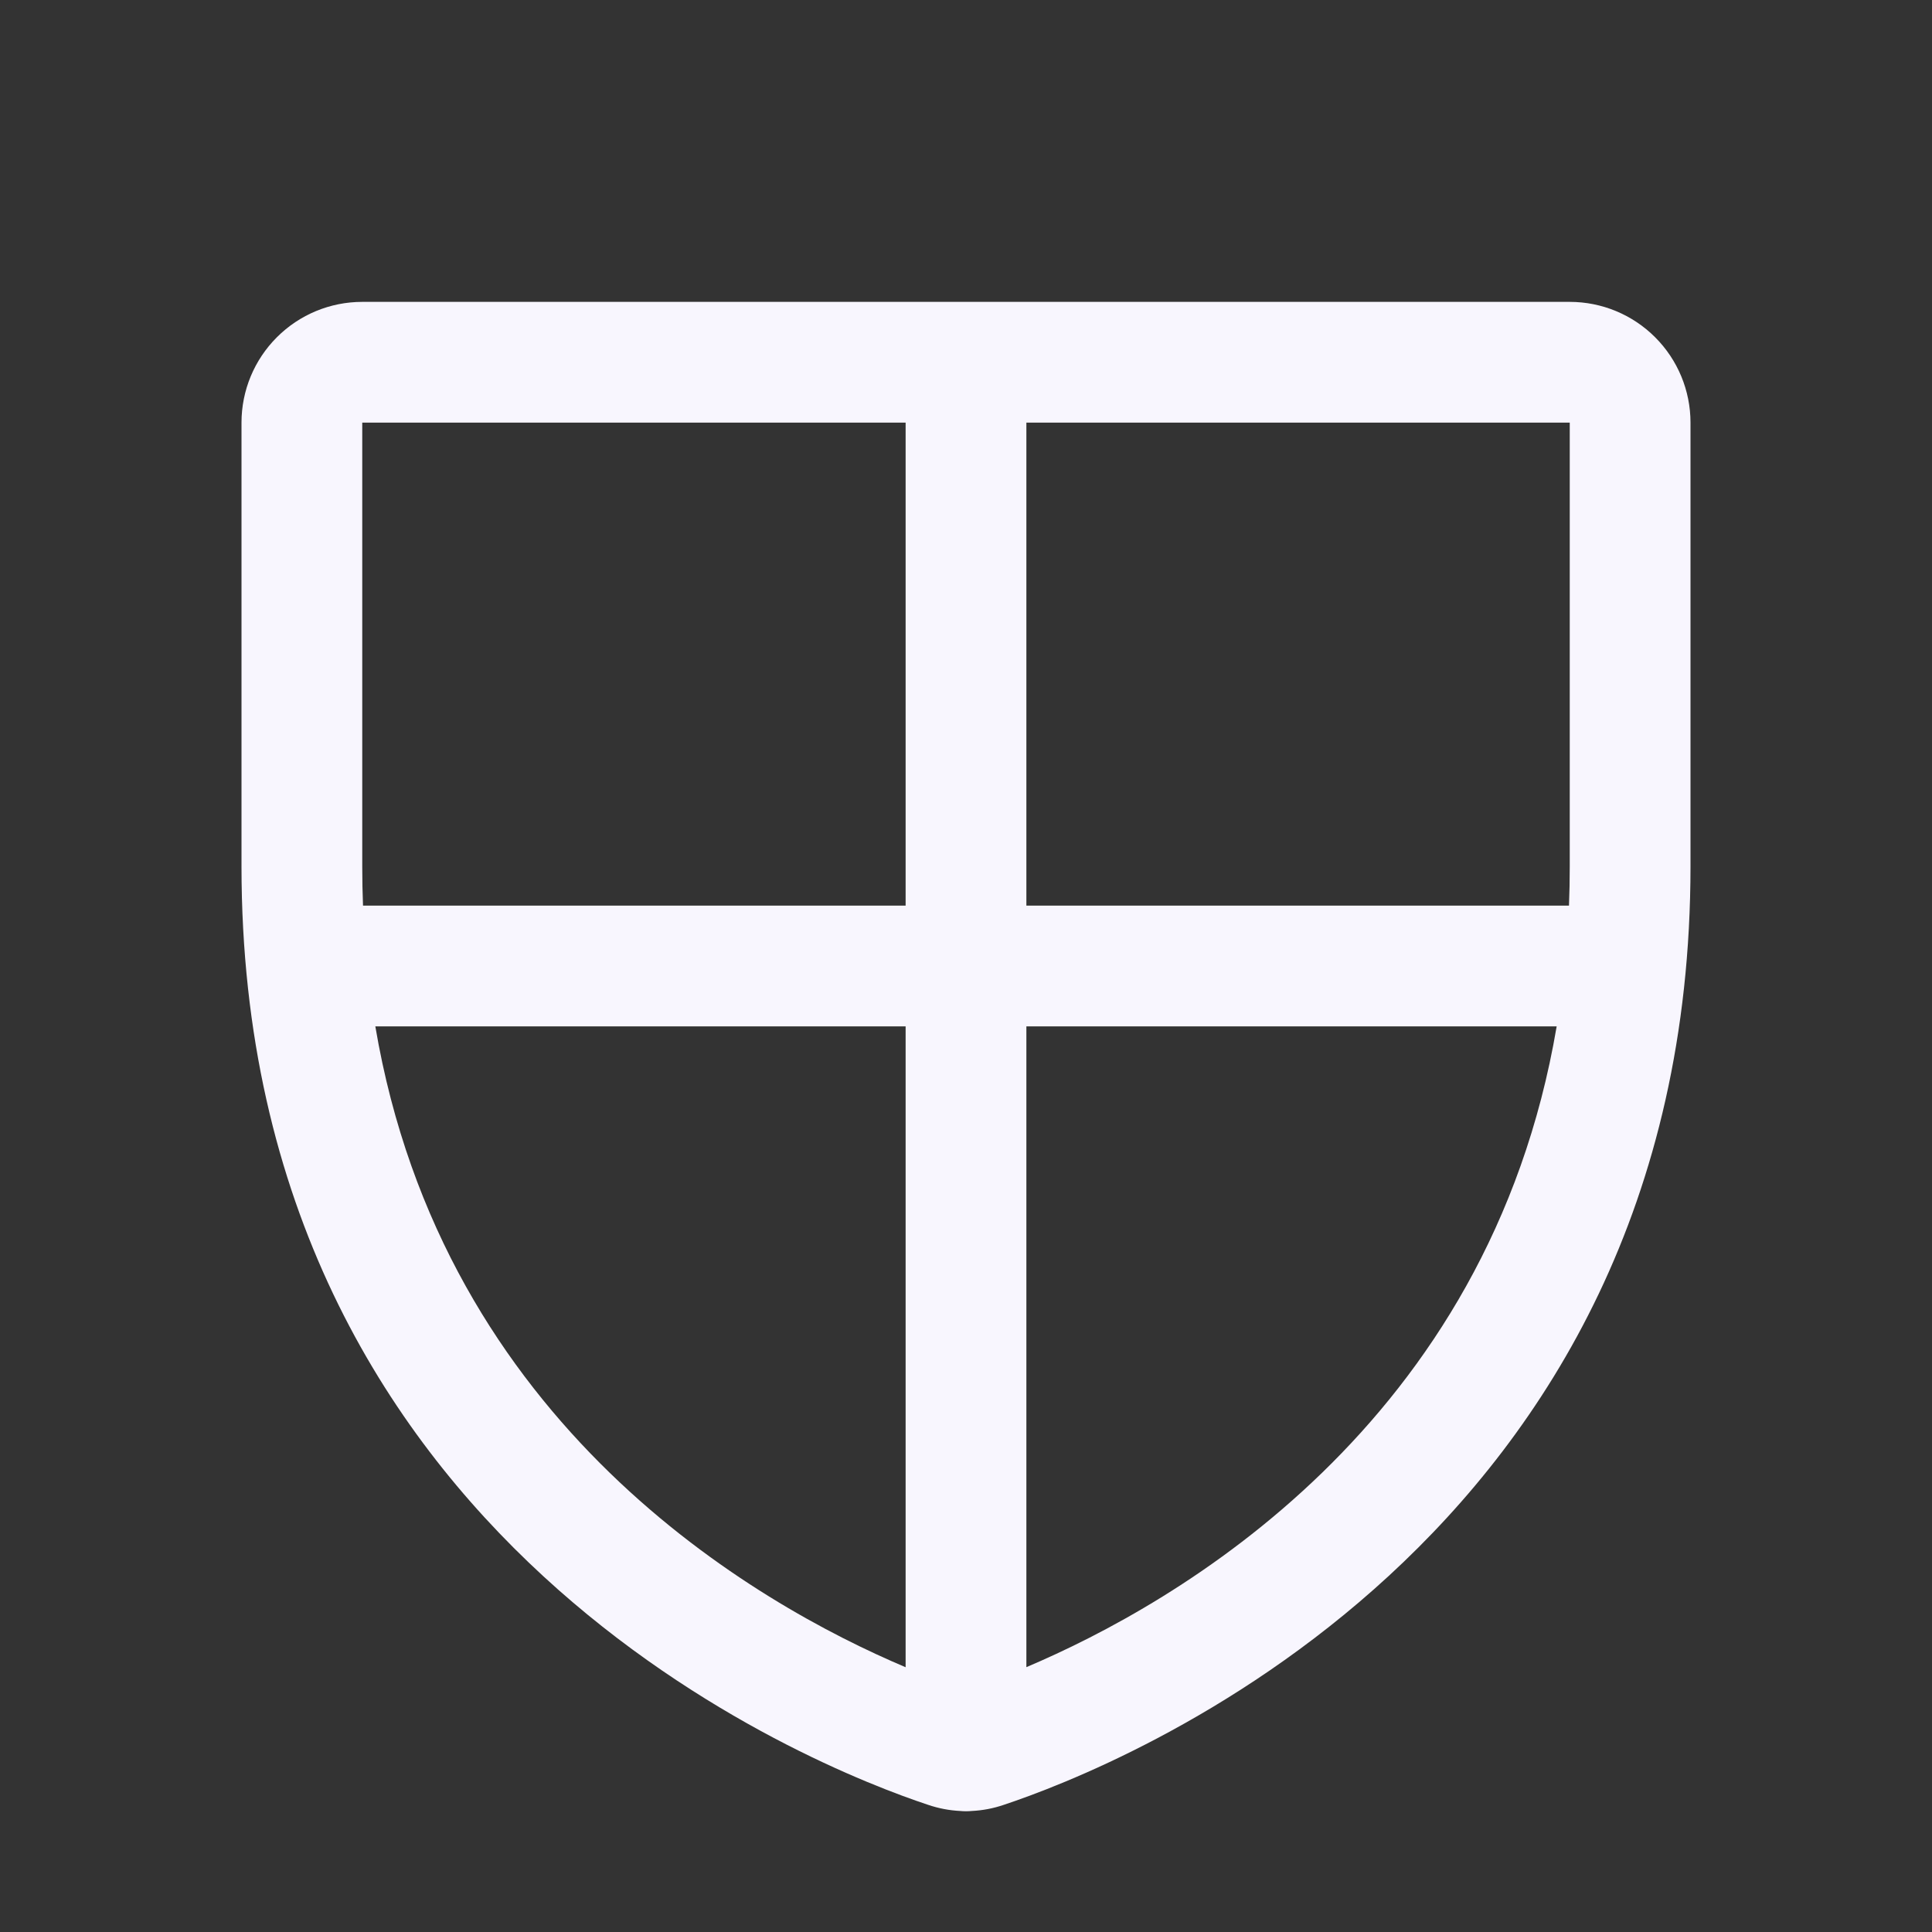 <svg width="48" height="48" viewBox="0 0 48 48" fill="none" xmlns="http://www.w3.org/2000/svg">
<rect x="0" y="0" width="48" height="48" fill="#333333" stroke="none"/>
<path fill-rule="evenodd" clip-rule="evenodd" d="M6.879 8.379C7.441 7.816 8.204 7.5 9 7.5H24H39C39.796 7.5 40.559 7.816 41.121 8.379C41.684 8.941 42 9.704 42 10.5V21.519C42 38.358 27.707 43.92 24.941 44.84C24.682 44.929 24.414 44.98 24.144 44.993C24.097 44.998 24.049 45 24 45C23.951 45 23.903 44.998 23.856 44.993C23.587 44.98 23.319 44.929 23.06 44.841C20.29 43.923 6 38.367 6 21.523V10.5C6 9.704 6.316 8.941 6.879 8.379ZM25.5 41.42C29.211 39.847 36.992 35.418 38.675 25.5H25.5V41.42ZM22.5 25.5V41.422C18.79 39.852 11.006 35.425 9.325 25.5H22.5ZM25.5 22.5H38.981C38.994 22.178 39 21.851 39 21.519V10.5H25.5V22.5ZM22.5 10.5V22.5H9.019C9.006 22.179 9 21.854 9 21.523V10.5H22.5Z" fill="#F8F6FE"/>
</svg>
